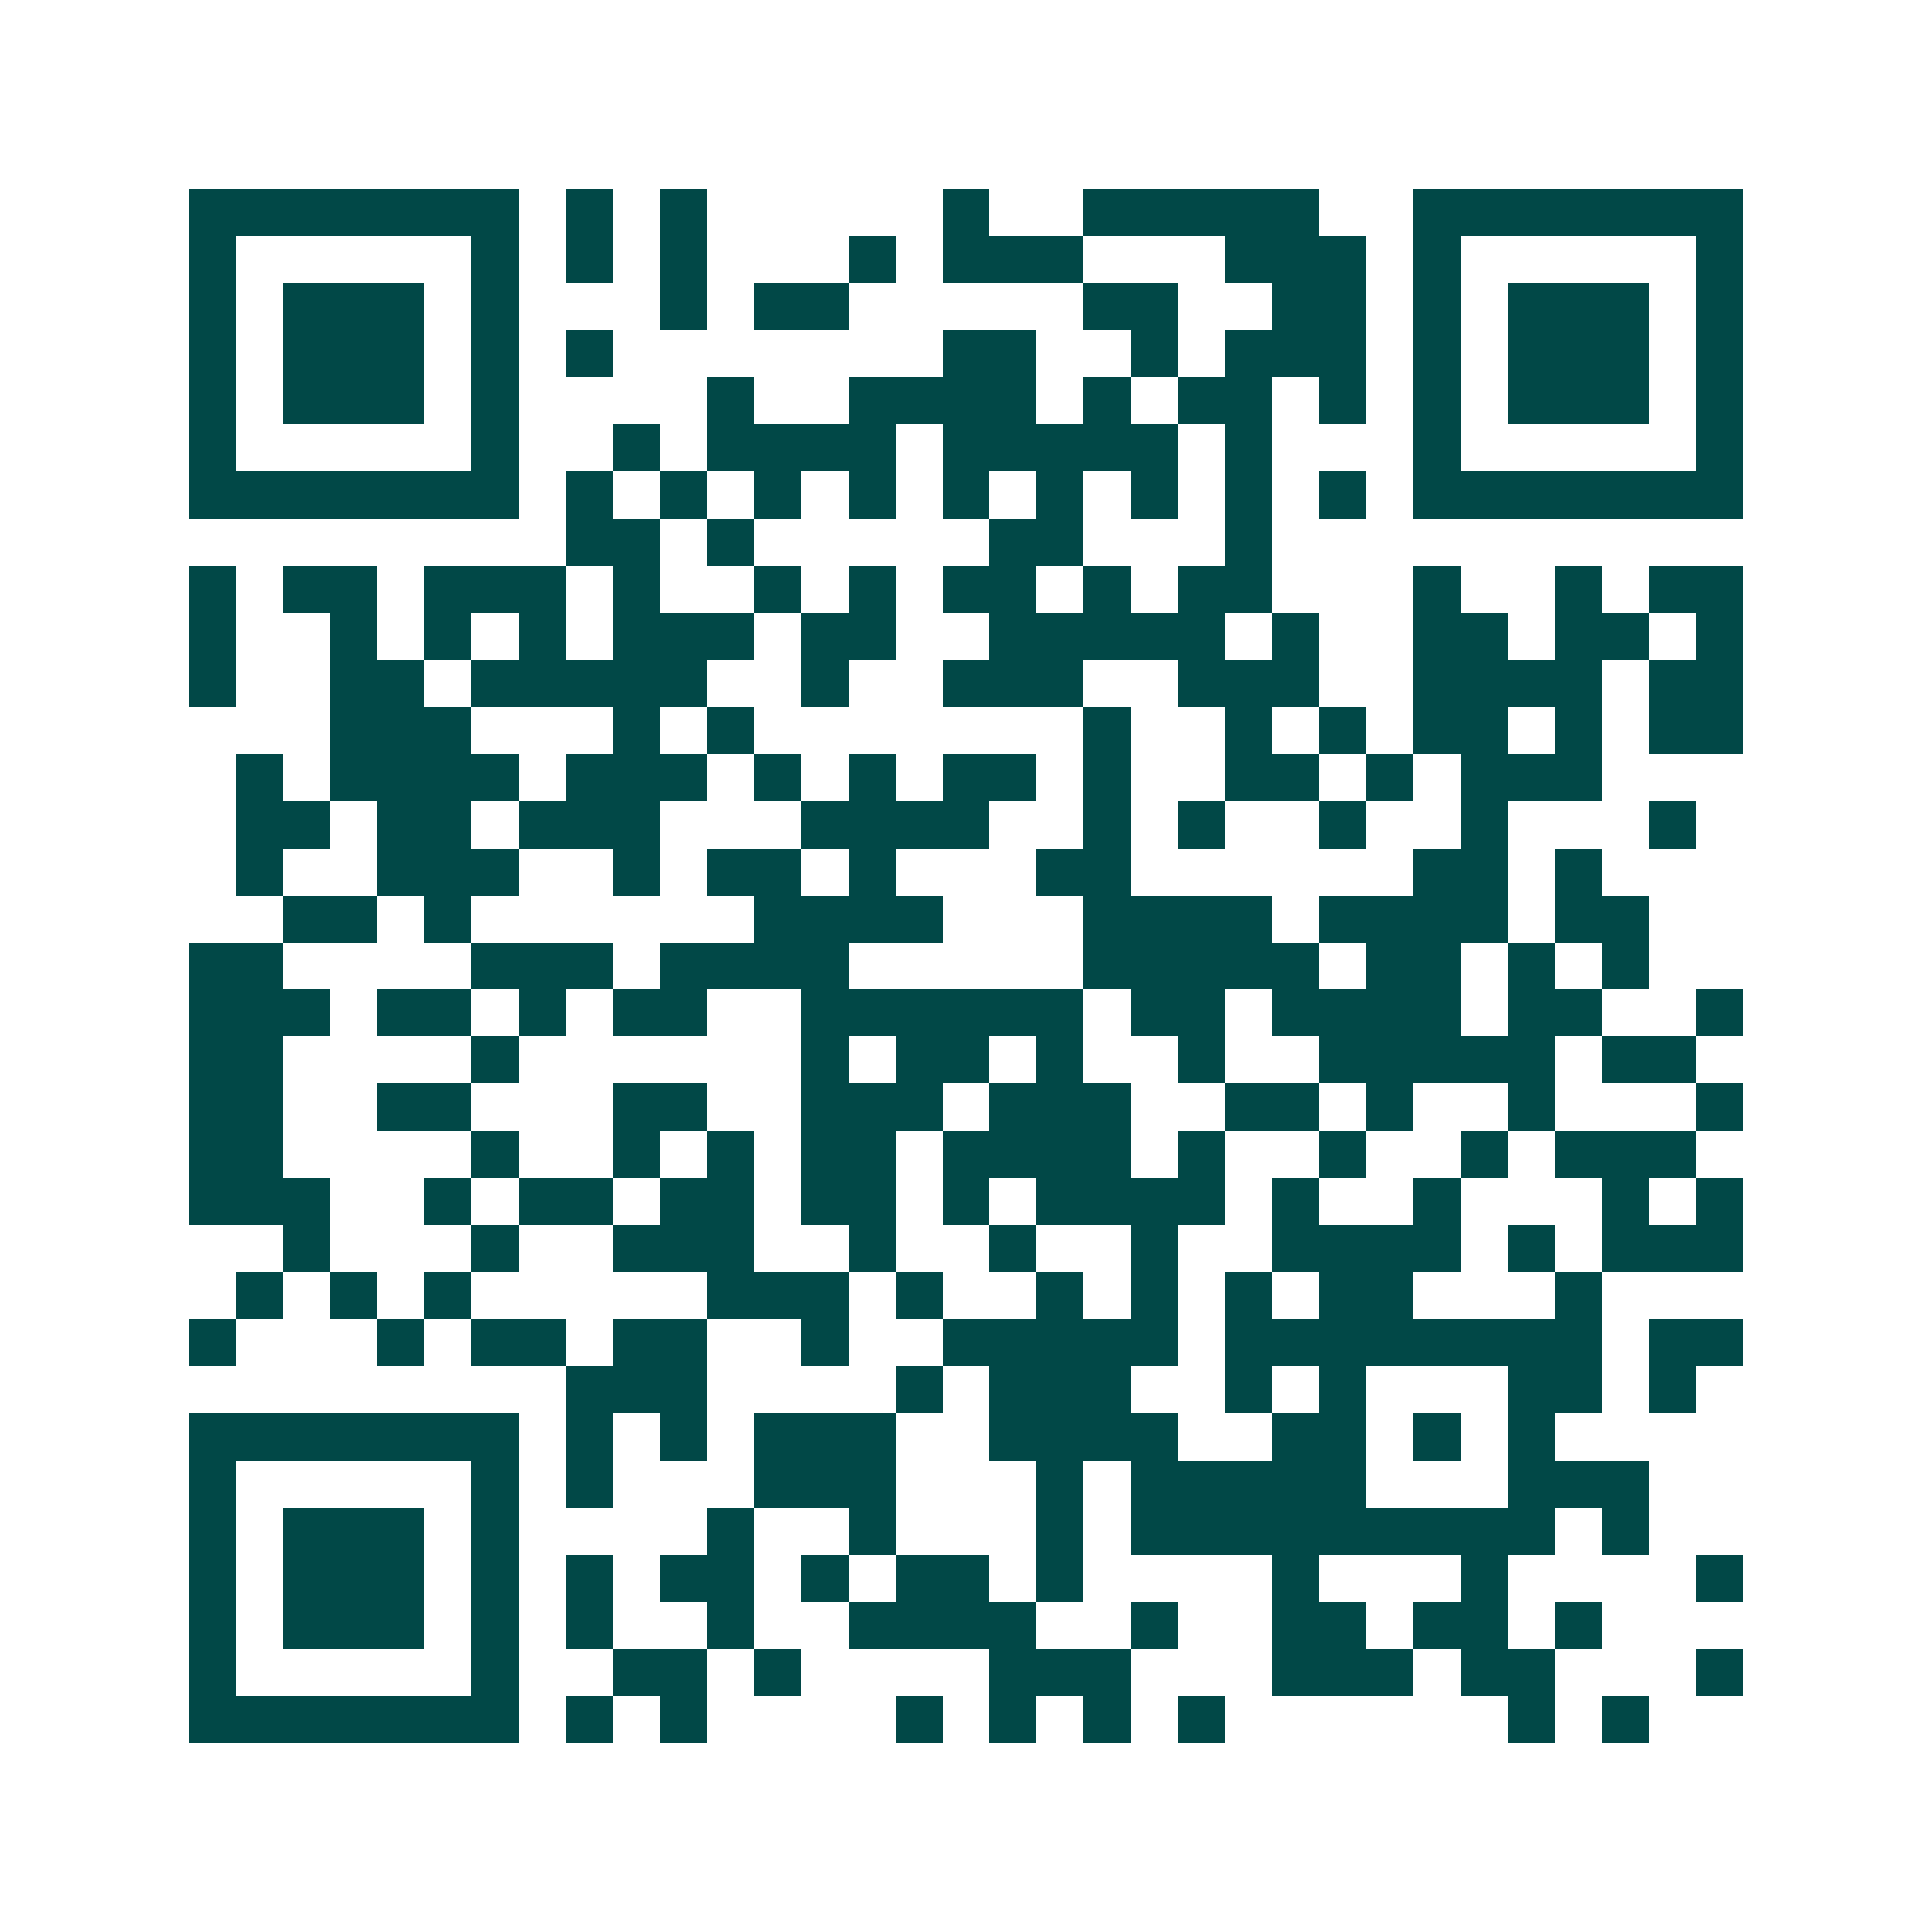<svg xmlns="http://www.w3.org/2000/svg" width="200" height="200" viewBox="0 0 41 41" shape-rendering="crispEdges"><path fill="#ffffff" d="M0 0h41v41H0z"/><path stroke="#014847" d="M4 4.5h7m1 0h1m1 0h1m5 0h1m2 0h5m2 0h7M4 5.5h1m5 0h1m1 0h1m1 0h1m3 0h1m1 0h3m3 0h3m1 0h1m5 0h1M4 6.5h1m1 0h3m1 0h1m3 0h1m1 0h2m5 0h2m2 0h2m1 0h1m1 0h3m1 0h1M4 7.5h1m1 0h3m1 0h1m1 0h1m7 0h2m2 0h1m1 0h3m1 0h1m1 0h3m1 0h1M4 8.5h1m1 0h3m1 0h1m4 0h1m2 0h4m1 0h1m1 0h2m1 0h1m1 0h1m1 0h3m1 0h1M4 9.5h1m5 0h1m2 0h1m1 0h4m1 0h5m1 0h1m3 0h1m5 0h1M4 10.5h7m1 0h1m1 0h1m1 0h1m1 0h1m1 0h1m1 0h1m1 0h1m1 0h1m1 0h1m1 0h7M12 11.5h2m1 0h1m5 0h2m3 0h1M4 12.5h1m1 0h2m1 0h3m1 0h1m2 0h1m1 0h1m1 0h2m1 0h1m1 0h2m3 0h1m2 0h1m1 0h2M4 13.5h1m2 0h1m1 0h1m1 0h1m1 0h3m1 0h2m2 0h5m1 0h1m2 0h2m1 0h2m1 0h1M4 14.5h1m2 0h2m1 0h5m2 0h1m2 0h3m2 0h3m2 0h4m1 0h2M7 15.5h3m3 0h1m1 0h1m7 0h1m2 0h1m1 0h1m1 0h2m1 0h1m1 0h2M5 16.5h1m1 0h4m1 0h3m1 0h1m1 0h1m1 0h2m1 0h1m2 0h2m1 0h1m1 0h3M5 17.5h2m1 0h2m1 0h3m3 0h4m2 0h1m1 0h1m2 0h1m2 0h1m3 0h1M5 18.5h1m2 0h3m2 0h1m1 0h2m1 0h1m3 0h2m6 0h2m1 0h1M6 19.5h2m1 0h1m6 0h4m3 0h4m1 0h4m1 0h2M4 20.5h2m4 0h3m1 0h4m5 0h5m1 0h2m1 0h1m1 0h1M4 21.5h3m1 0h2m1 0h1m1 0h2m2 0h6m1 0h2m1 0h4m1 0h2m2 0h1M4 22.5h2m4 0h1m6 0h1m1 0h2m1 0h1m2 0h1m2 0h5m1 0h2M4 23.5h2m2 0h2m3 0h2m2 0h3m1 0h3m2 0h2m1 0h1m2 0h1m3 0h1M4 24.5h2m4 0h1m2 0h1m1 0h1m1 0h2m1 0h4m1 0h1m2 0h1m2 0h1m1 0h3M4 25.5h3m2 0h1m1 0h2m1 0h2m1 0h2m1 0h1m1 0h4m1 0h1m2 0h1m3 0h1m1 0h1M6 26.5h1m3 0h1m2 0h3m2 0h1m2 0h1m2 0h1m2 0h4m1 0h1m1 0h3M5 27.5h1m1 0h1m1 0h1m5 0h3m1 0h1m2 0h1m1 0h1m1 0h1m1 0h2m3 0h1M4 28.5h1m3 0h1m1 0h2m1 0h2m2 0h1m2 0h5m1 0h8m1 0h2M12 29.5h3m4 0h1m1 0h3m2 0h1m1 0h1m3 0h2m1 0h1M4 30.5h7m1 0h1m1 0h1m1 0h3m2 0h4m2 0h2m1 0h1m1 0h1M4 31.5h1m5 0h1m1 0h1m3 0h3m3 0h1m1 0h5m3 0h3M4 32.5h1m1 0h3m1 0h1m4 0h1m2 0h1m3 0h1m1 0h9m1 0h1M4 33.5h1m1 0h3m1 0h1m1 0h1m1 0h2m1 0h1m1 0h2m1 0h1m4 0h1m3 0h1m4 0h1M4 34.5h1m1 0h3m1 0h1m1 0h1m2 0h1m2 0h4m2 0h1m2 0h2m1 0h2m1 0h1M4 35.5h1m5 0h1m2 0h2m1 0h1m4 0h3m3 0h3m1 0h2m3 0h1M4 36.5h7m1 0h1m1 0h1m4 0h1m1 0h1m1 0h1m1 0h1m6 0h1m1 0h1"/></svg>
